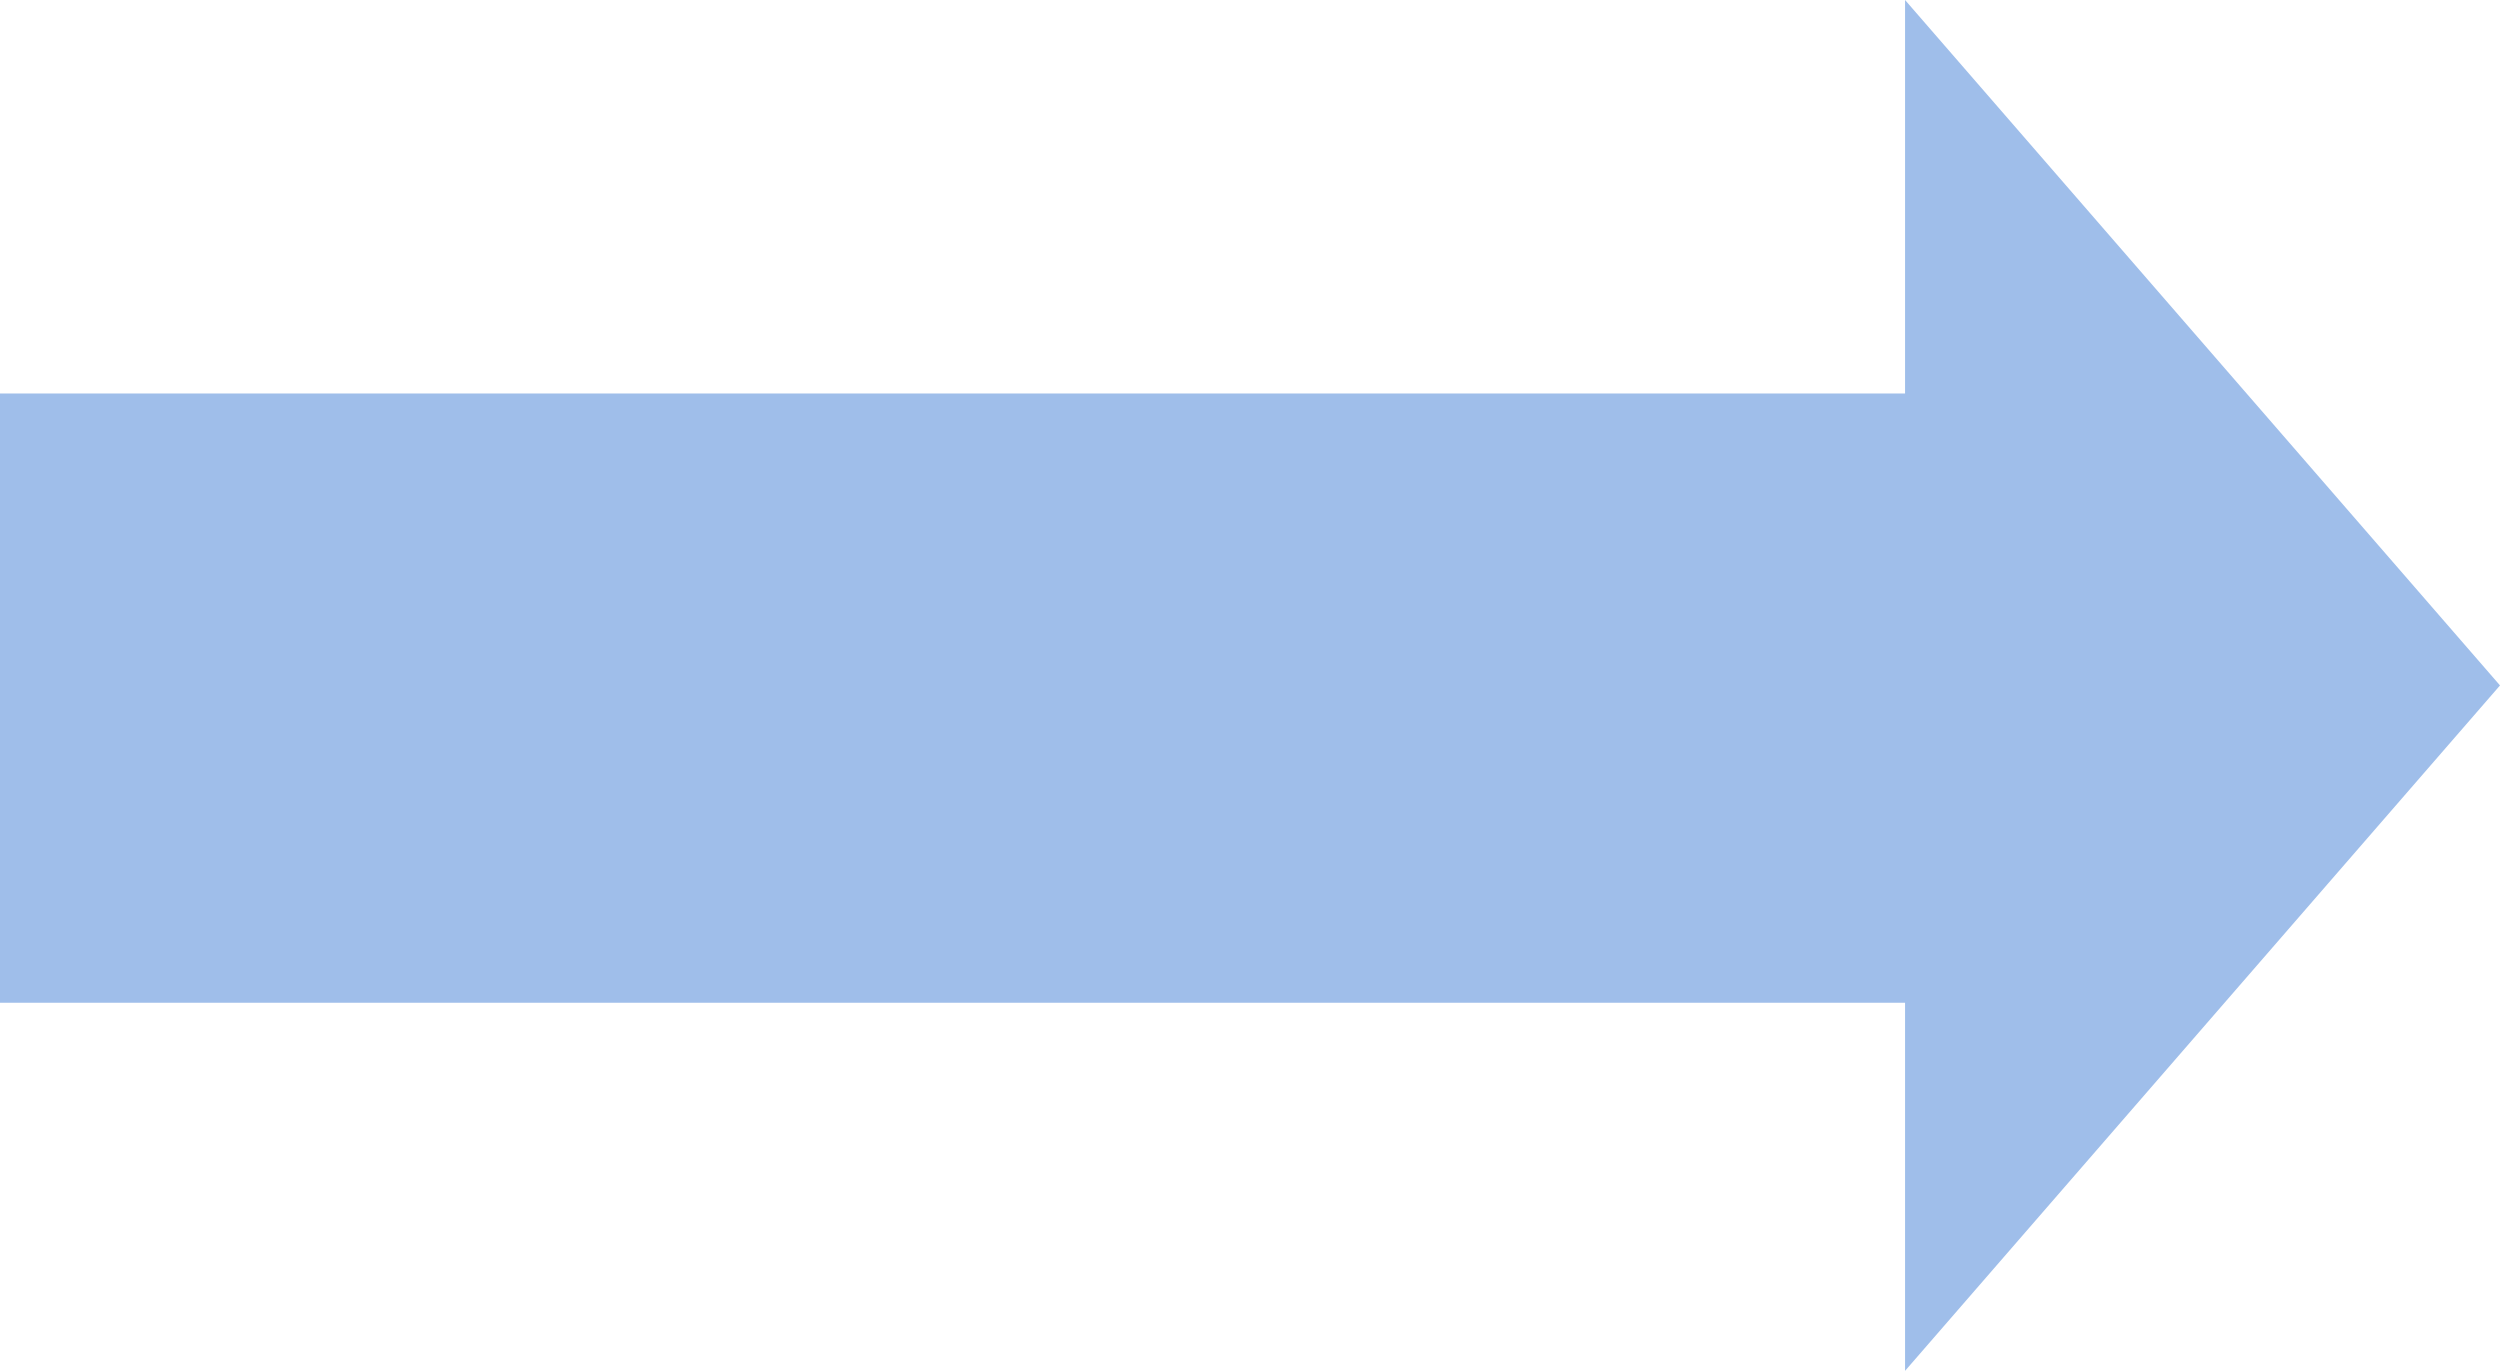 <?xml version="1.0" encoding="UTF-8"?> <svg xmlns="http://www.w3.org/2000/svg" id="コンポーネント_5_1" data-name="コンポーネント 5 – 1" width="94.5" height="51.818" viewBox="0 0 94.5 51.818"><rect id="長方形_254" data-name="長方形 254" width="79.906" height="23.03" transform="translate(0 14.874)" fill="#9fbeea"></rect><path id="多角形_3" data-name="多角形 3" d="M25.909,0,51.818,22.489H0Z" transform="translate(94.5) rotate(90)" fill="#9fbeea"></path></svg> 
